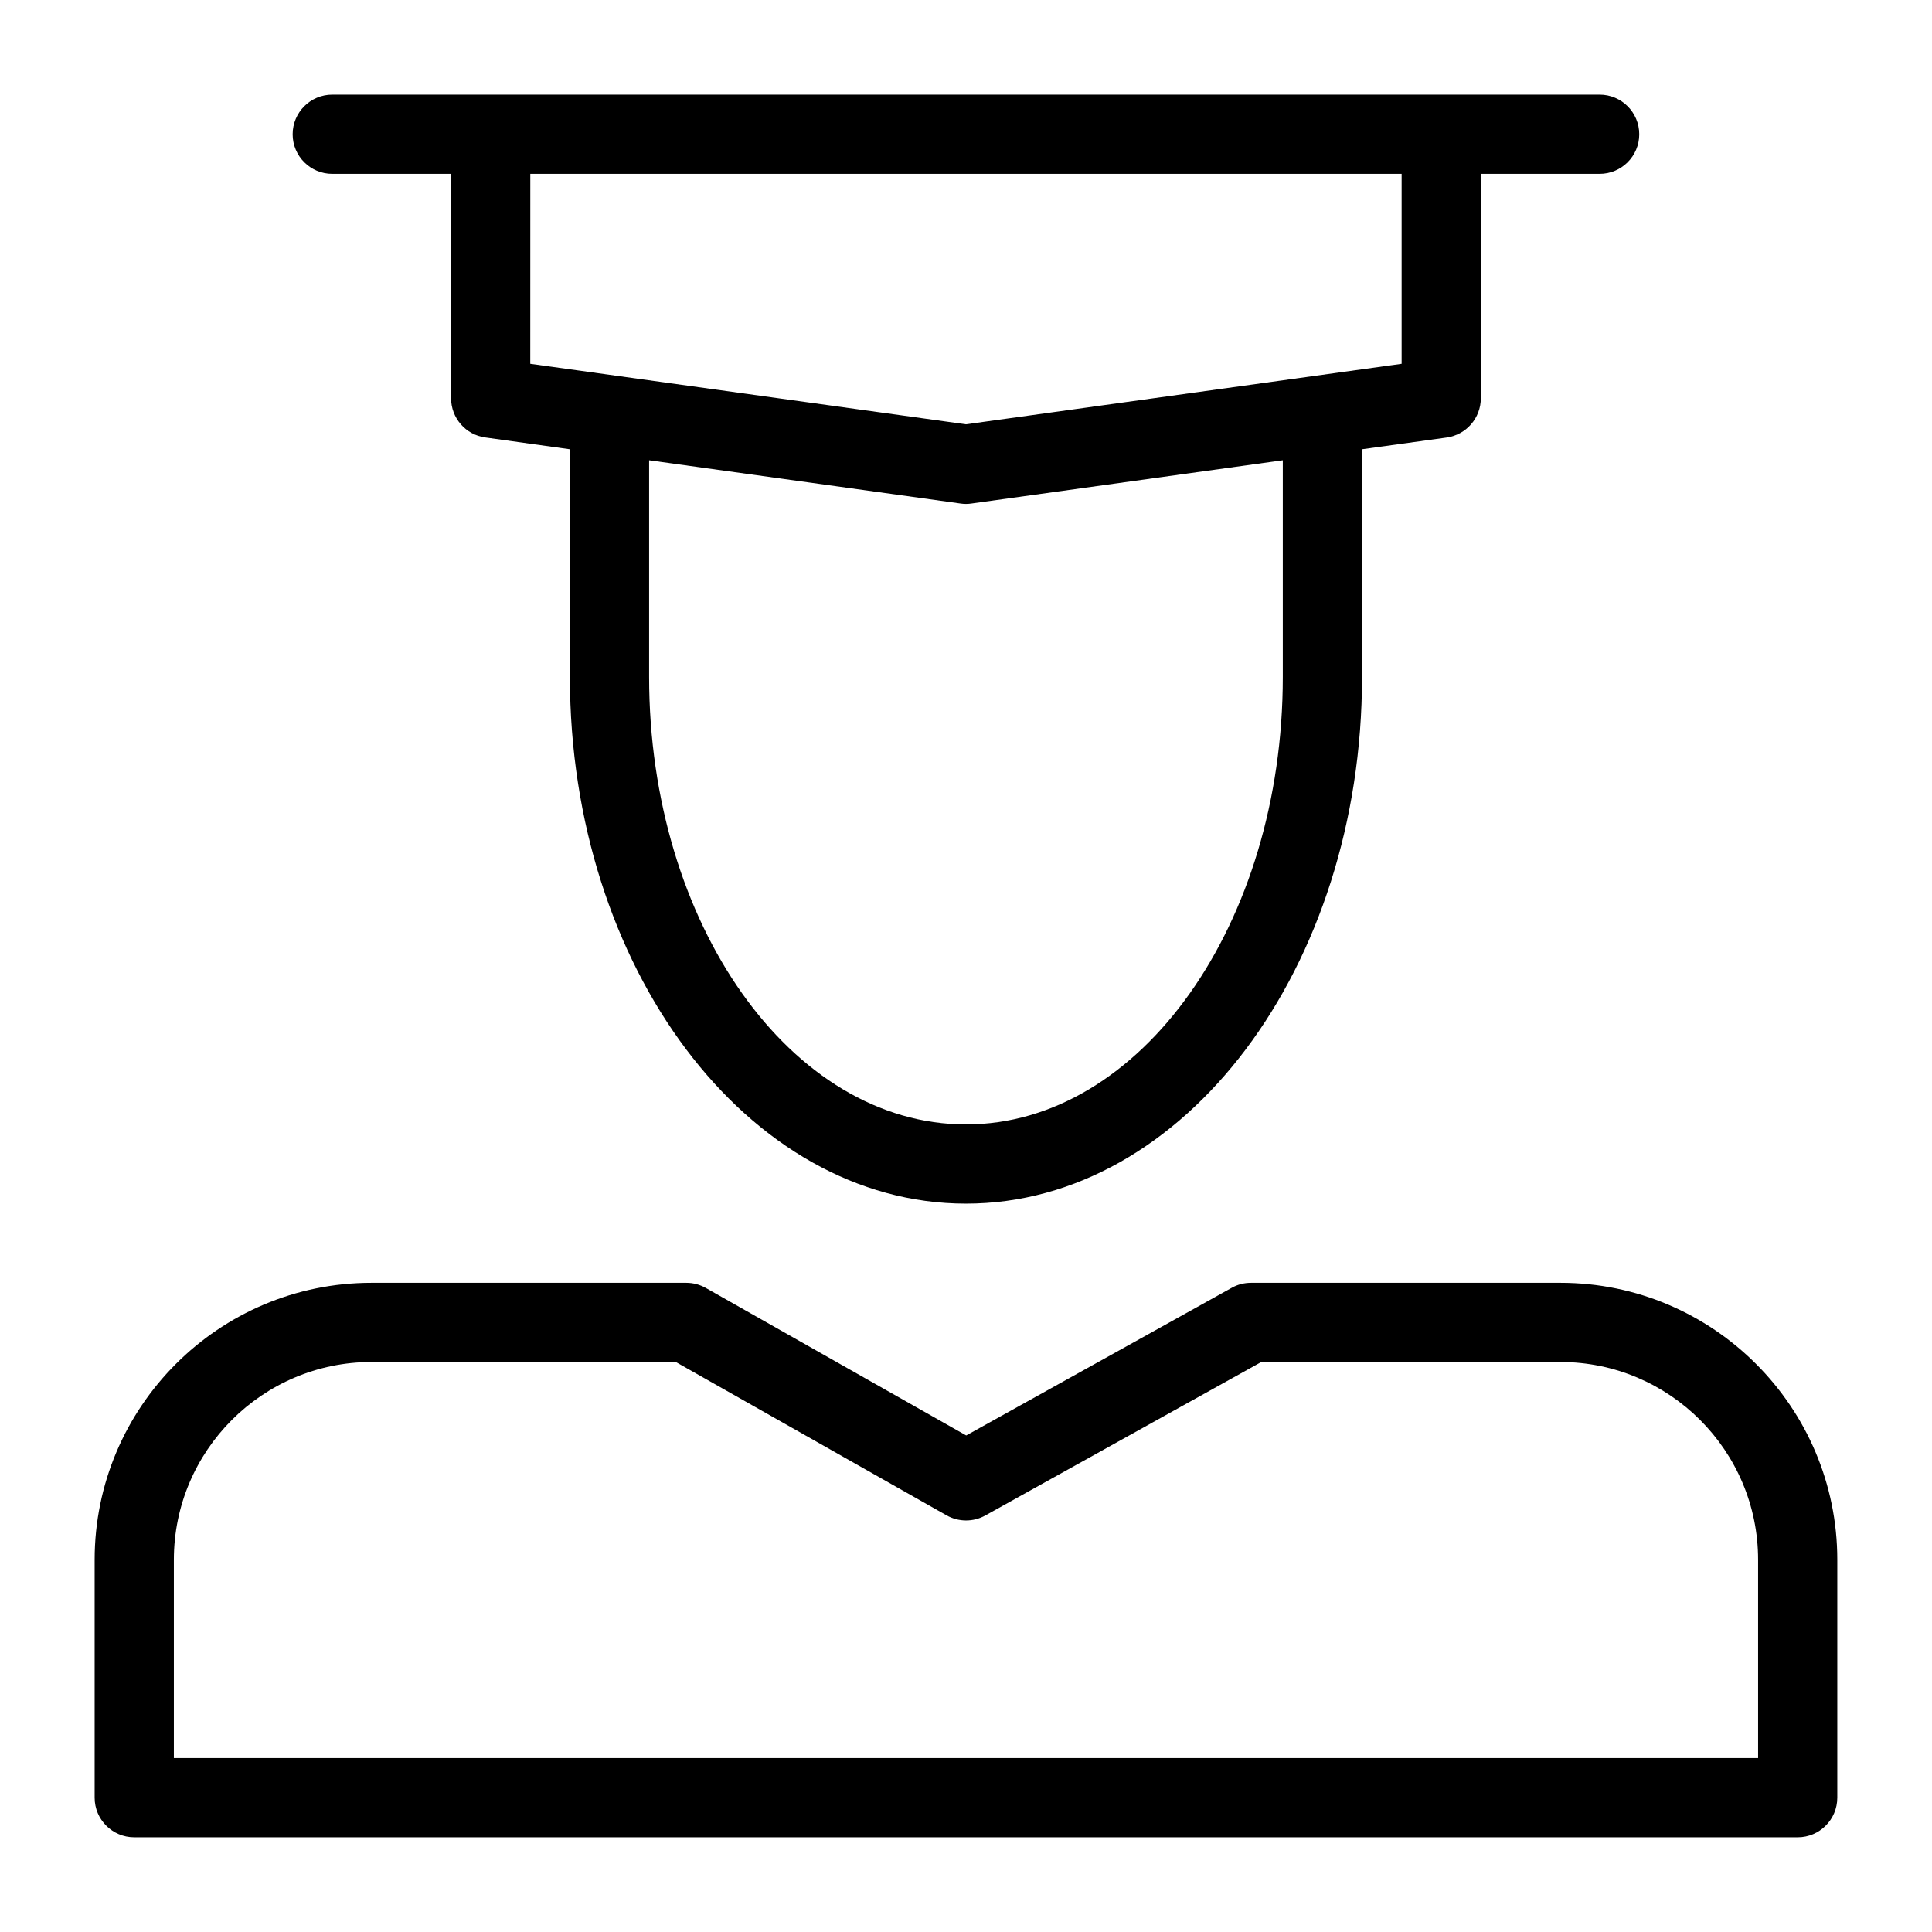 <?xml version="1.0" encoding="UTF-8"?>
<!-- Uploaded to: SVG Repo, www.svgrepo.com, Generator: SVG Repo Mixer Tools -->
<svg fill="#000000" width="800px" height="800px" version="1.1" viewBox="144 144 512 512" xmlns="http://www.w3.org/2000/svg">
 <path d="m557.54 483.96h-82.016c-1.785 0-3.547 0.441-5.102 1.324l-70.367 39.129-69-39.086c-1.594-0.902-3.379-1.367-5.184-1.367h-83.422c-40.453 0-73.367 32.918-73.367 73.391v63.059c0 5.797 4.703 10.496 10.496 10.496h440.83c5.793 0 10.496-4.703 10.496-10.496v-63.059c0-40.473-32.914-73.391-73.367-73.391zm52.375 125.95h-419.84v-52.562c0-28.887 23.488-52.398 52.375-52.398h80.652l71.73 40.621c3.191 1.805 7.094 1.828 10.285 0.043l73.137-40.664h79.285c28.887 0 52.375 23.512 52.375 52.398zm-377.86-419.84h31.488v59.469c0 5.246 3.863 9.676 9.047 10.391l22.441 3.129v0.484 59.848c0 76.957 47.086 139.58 104.96 139.58s104.96-62.621 104.96-139.58l-0.004-59.848c0-0.168 0-0.316-0.02-0.484l22.441-3.106c5.207-0.734 9.066-5.164 9.066-10.414v-59.469h31.488c5.793 0 10.496-4.703 10.496-10.496s-4.699-10.496-10.496-10.496h-335.87c-5.793 0-10.496 4.703-10.496 10.496s4.703 10.496 10.496 10.496zm251.9 133.32c0 65.391-37.656 118.59-83.965 118.59s-83.969-53.195-83.969-118.59v-57.414l82.52 11.461c0.965 0.148 1.93 0.148 2.898 0l82.516-11.461zm-199.42-133.32h230.91v50.34l-115.46 16.035-115.46-16.035z"/>
</svg>